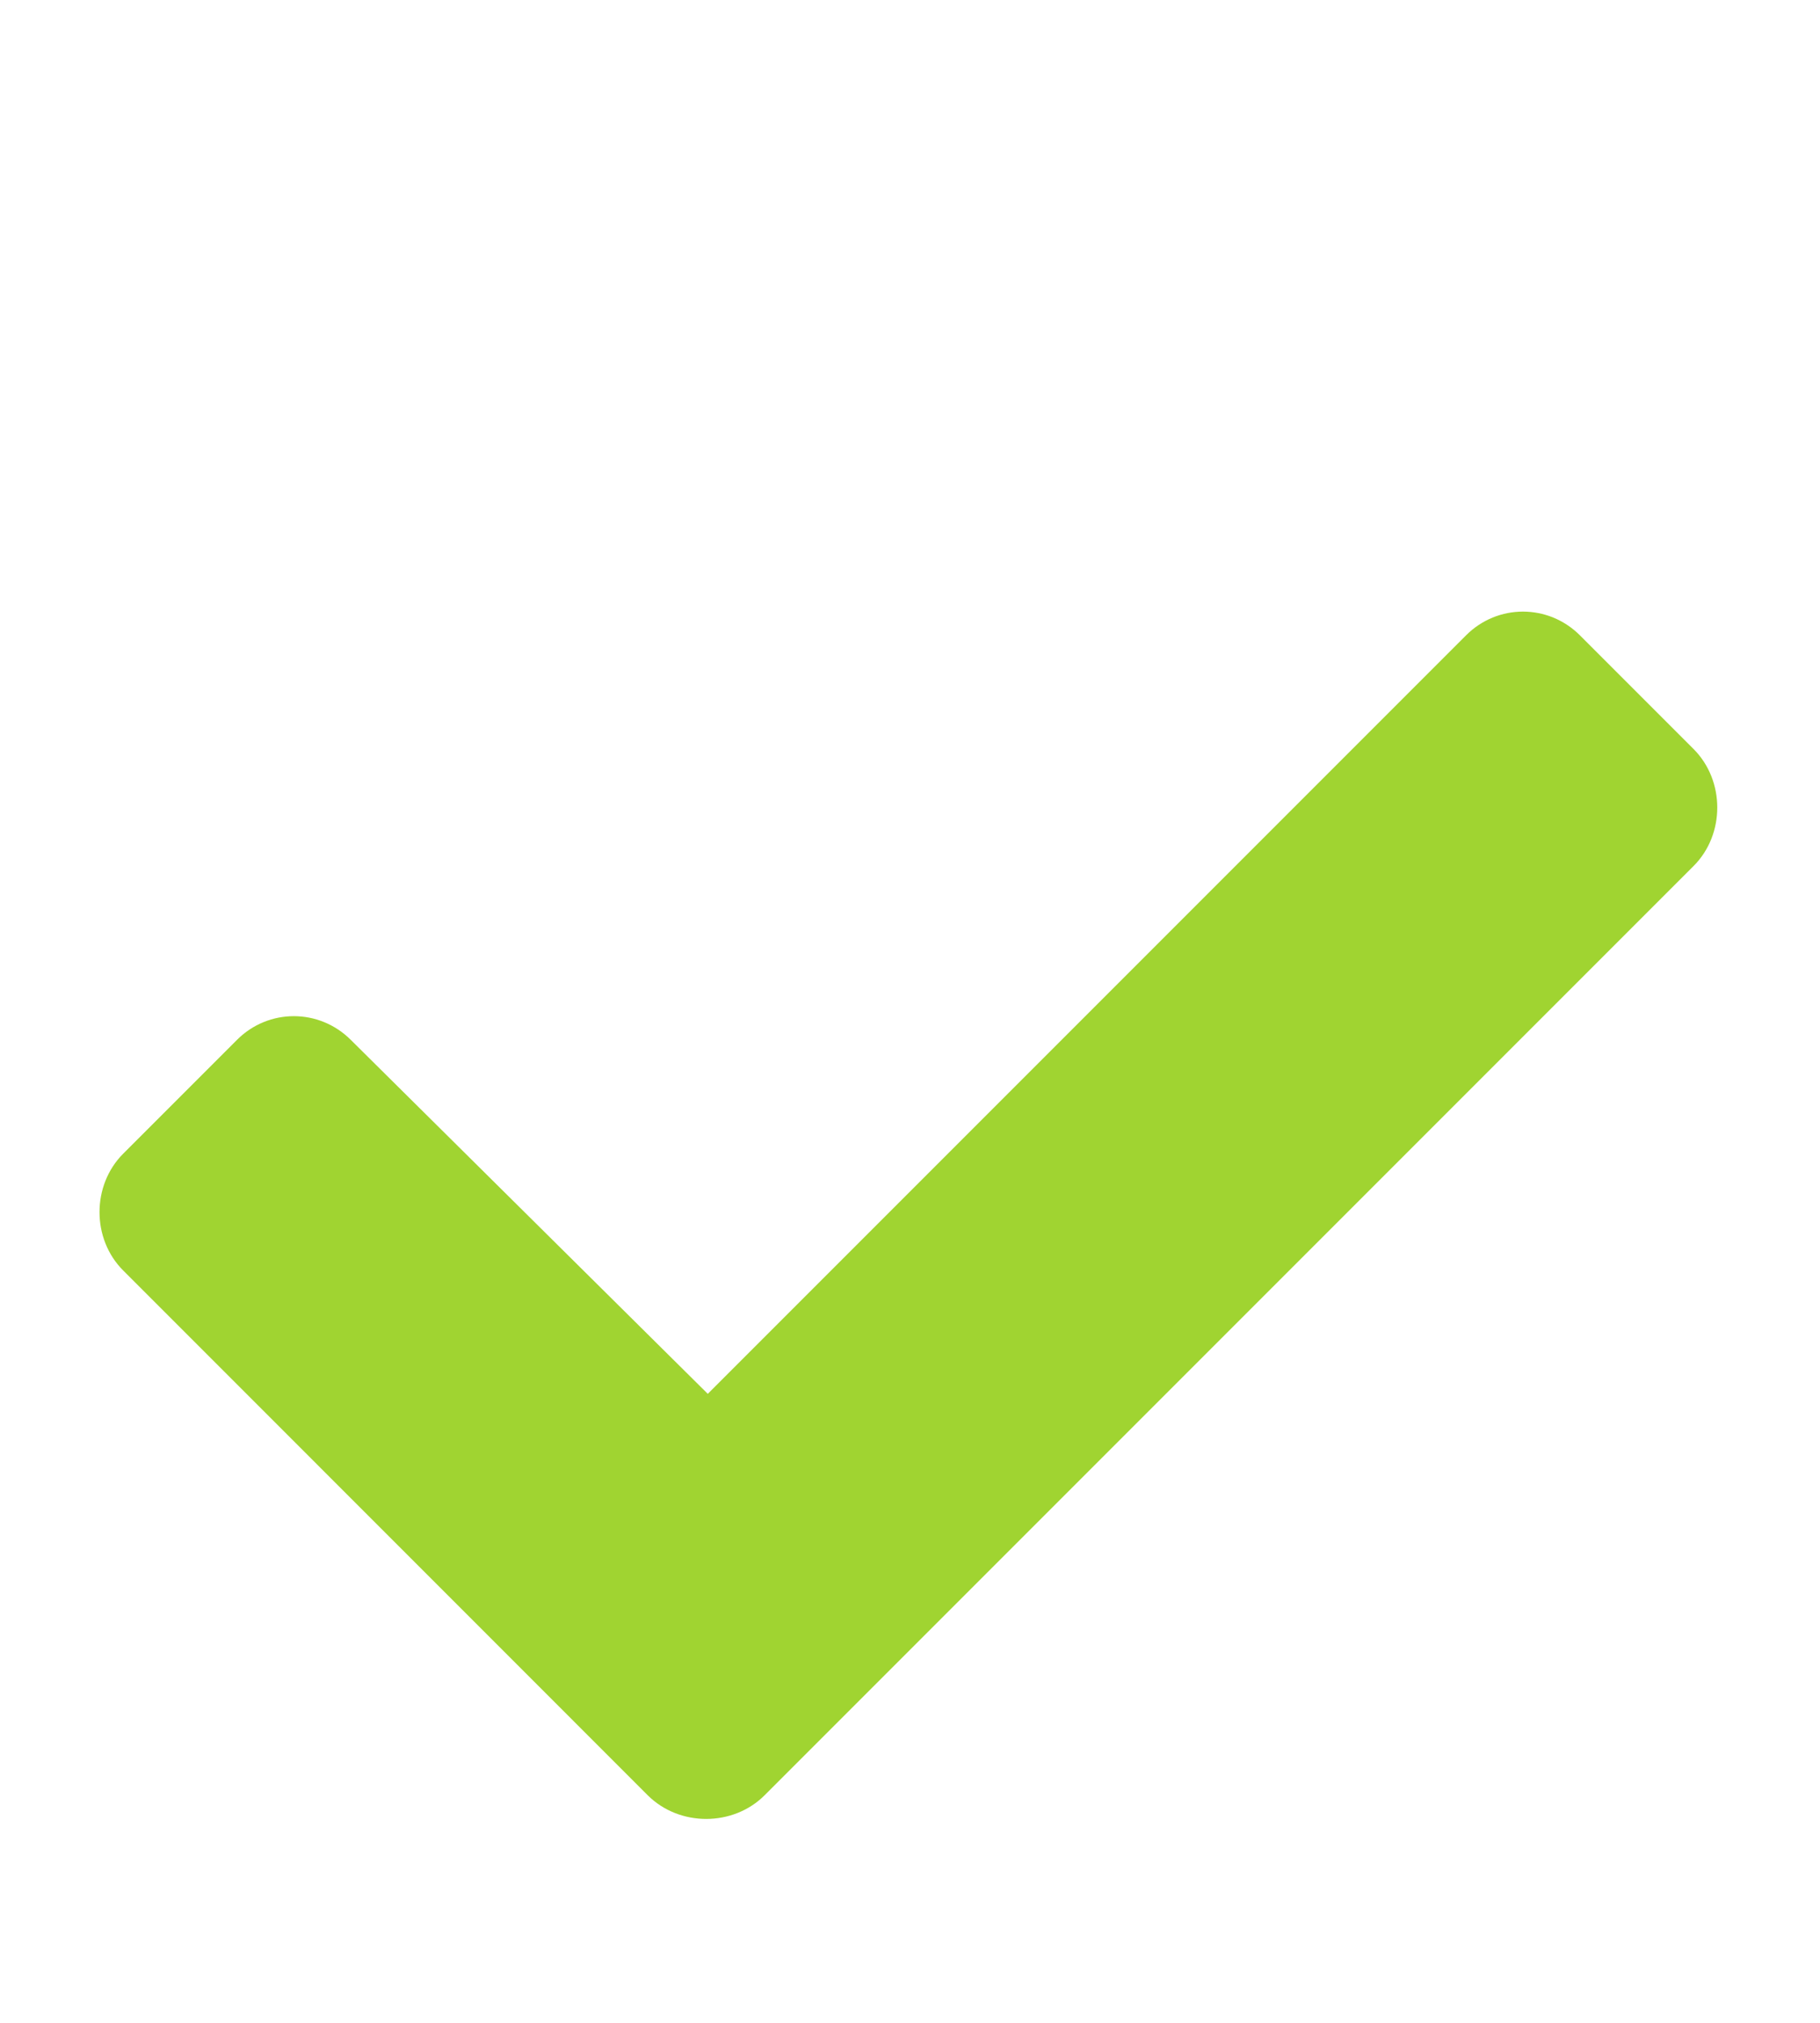 <?xml version="1.0" encoding="UTF-8"?> <svg xmlns="http://www.w3.org/2000/svg" width="18" height="20" viewBox="0 0 18 20" fill="none"><path d="M6.406 17.75L1.219 12.562C0.906 12.25 0.906 11.719 1.219 11.406L2.344 10.281C2.656 9.969 3.156 9.969 3.469 10.281L7 13.781L14.5 6.281C14.812 5.969 15.312 5.969 15.625 6.281L16.75 7.406C17.062 7.719 17.062 8.25 16.75 8.562L7.562 17.75C7.25 18.062 6.719 18.062 6.406 17.75Z" fill="#A0D431"></path></svg> 